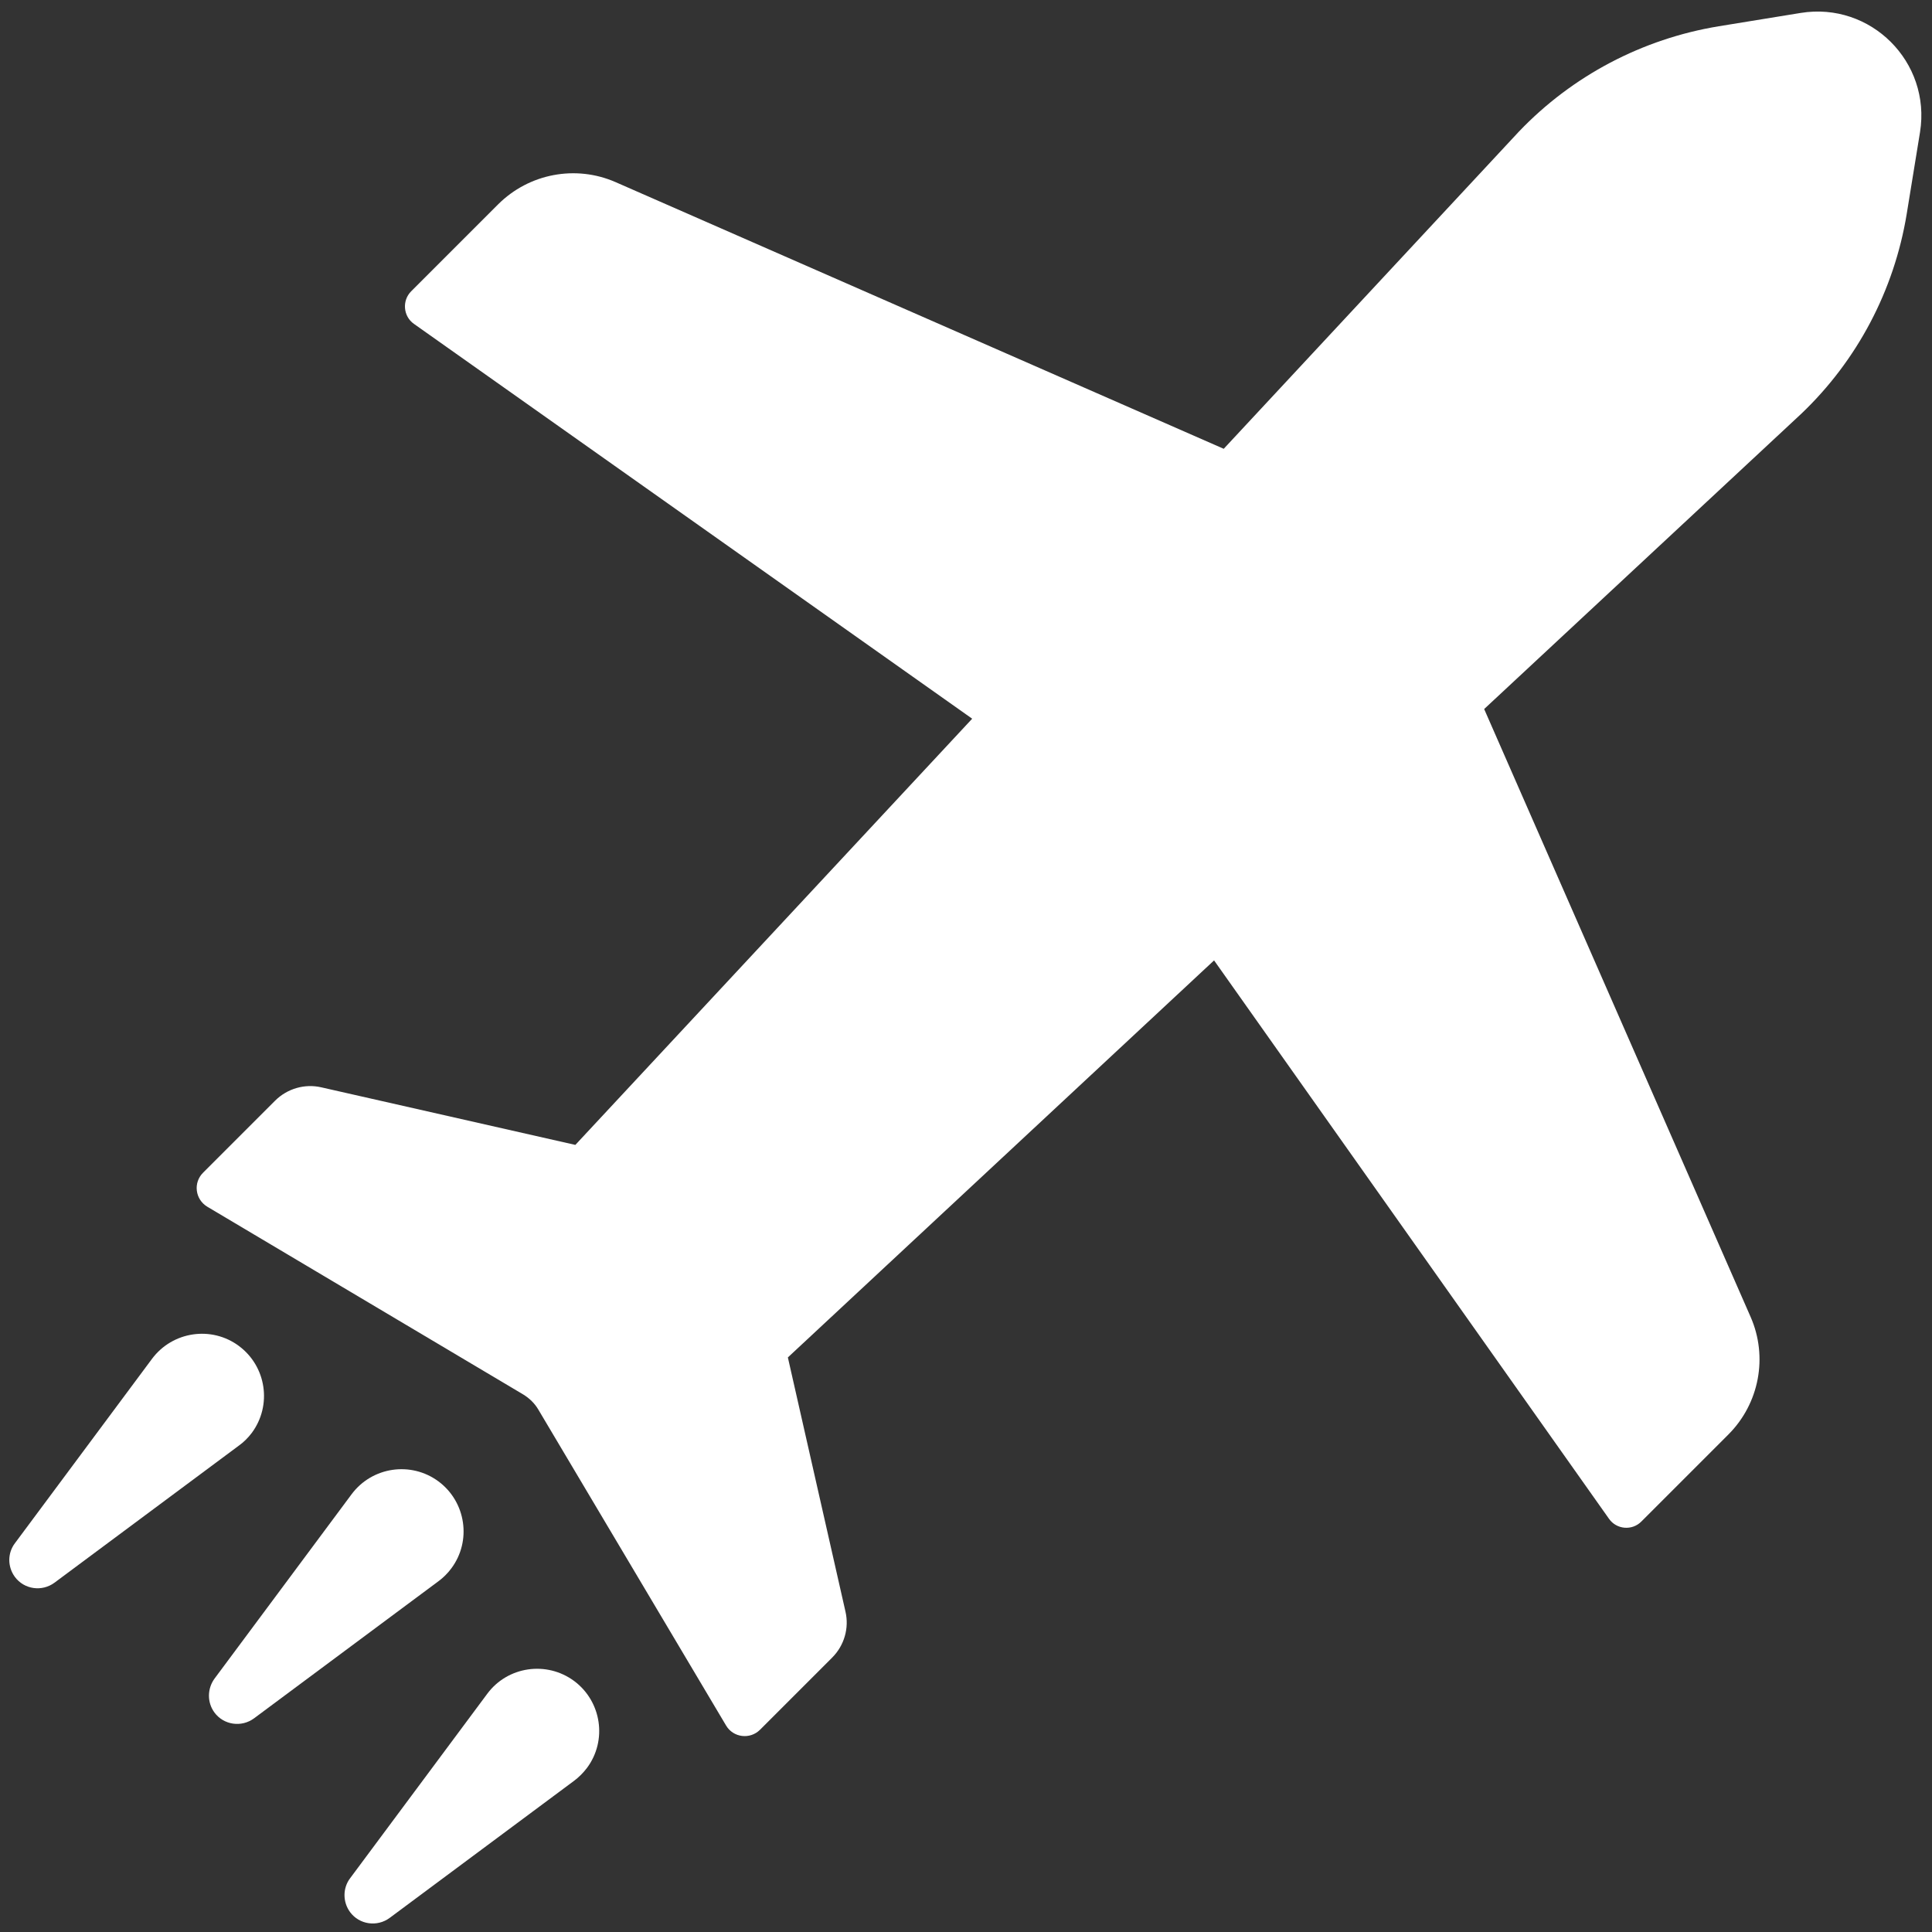 <svg xmlns="http://www.w3.org/2000/svg" xmlns:xlink="http://www.w3.org/1999/xlink" id="Ebene_1" x="0px" y="0px" viewBox="0 0 1000 1000" style="enable-background:new 0 0 1000 1000;" xml:space="preserve"><rect x="0" y="0" width="1000" height="1000" fill="#333333" stroke="none"/><style type="text/css">	.st0{fill:#FFFFFF;}</style><g>	<path class="st0" d="M932,6.7l-42.4,6.9c-39.5,6.5-75.8,25.6-103.4,54.5L633.4,232.3l-314.7-138c-20.7-9.1-44.9-4.5-60.9,11.5  l-45,45c-4.8,4.8-4.1,12.9,1.4,16.8l289,204.4L297.8,592.6l-131.5-29.8c-8.6-2-17.7,0.7-23.9,6.9L105.1,607  c-5.2,5.2-4.1,13.8,2.2,17.6l163.4,97.1c3.3,2,6.1,4.7,8,8l97.1,163.4c3.7,6.3,12.4,7.4,17.6,2.2l37.3-37.3  c6.3-6.3,8.9-15.3,6.9-23.9l-29.8-131.5l220.6-205.5l204.4,289c3.9,5.6,12,6.3,16.8,1.4l45-45c16-16,20.6-40.2,11.5-60.9L768.2,367  l164.1-152.8c29-27.6,48.1-63.9,54.6-103.4l6.9-42.4C999.6,32.1,968.3,0.8,932,6.7z"></path>	<path class="st0" d="M233.6,811.8c10.6-14.2,7.6-34.4-6.6-45c-14.3-10.6-34.4-7.6-45,6.6l-71,95.5c-3.7,5.1-3.9,12.2,0,17.5  c4.8,6.5,14,7.8,20.5,3l95.5-71C229.3,816.7,231.7,814.4,233.6,811.8z"></path>	<path class="st0" d="M130.3,741.7c10.6-14.3,7.6-34.4-6.6-45c-14.2-10.6-34.4-7.6-45,6.6l-71,95.5c-3.8,5-3.9,12.1,0,17.4  c4.8,6.5,14,7.8,20.5,3l95.5-71C126.1,746.5,128.4,744.2,130.3,741.7z"></path>	<path class="st0" d="M252.2,876.7l-71,95.5c-3.8,5-3.9,12.2,0,17.5c4.8,6.5,14,7.8,20.5,3l95.5-71c2.4-1.8,4.7-4.1,6.6-6.6  c10.6-14.2,7.6-34.4-6.6-45C282.9,859.5,262.7,862.5,252.2,876.7z"></path></g></svg>